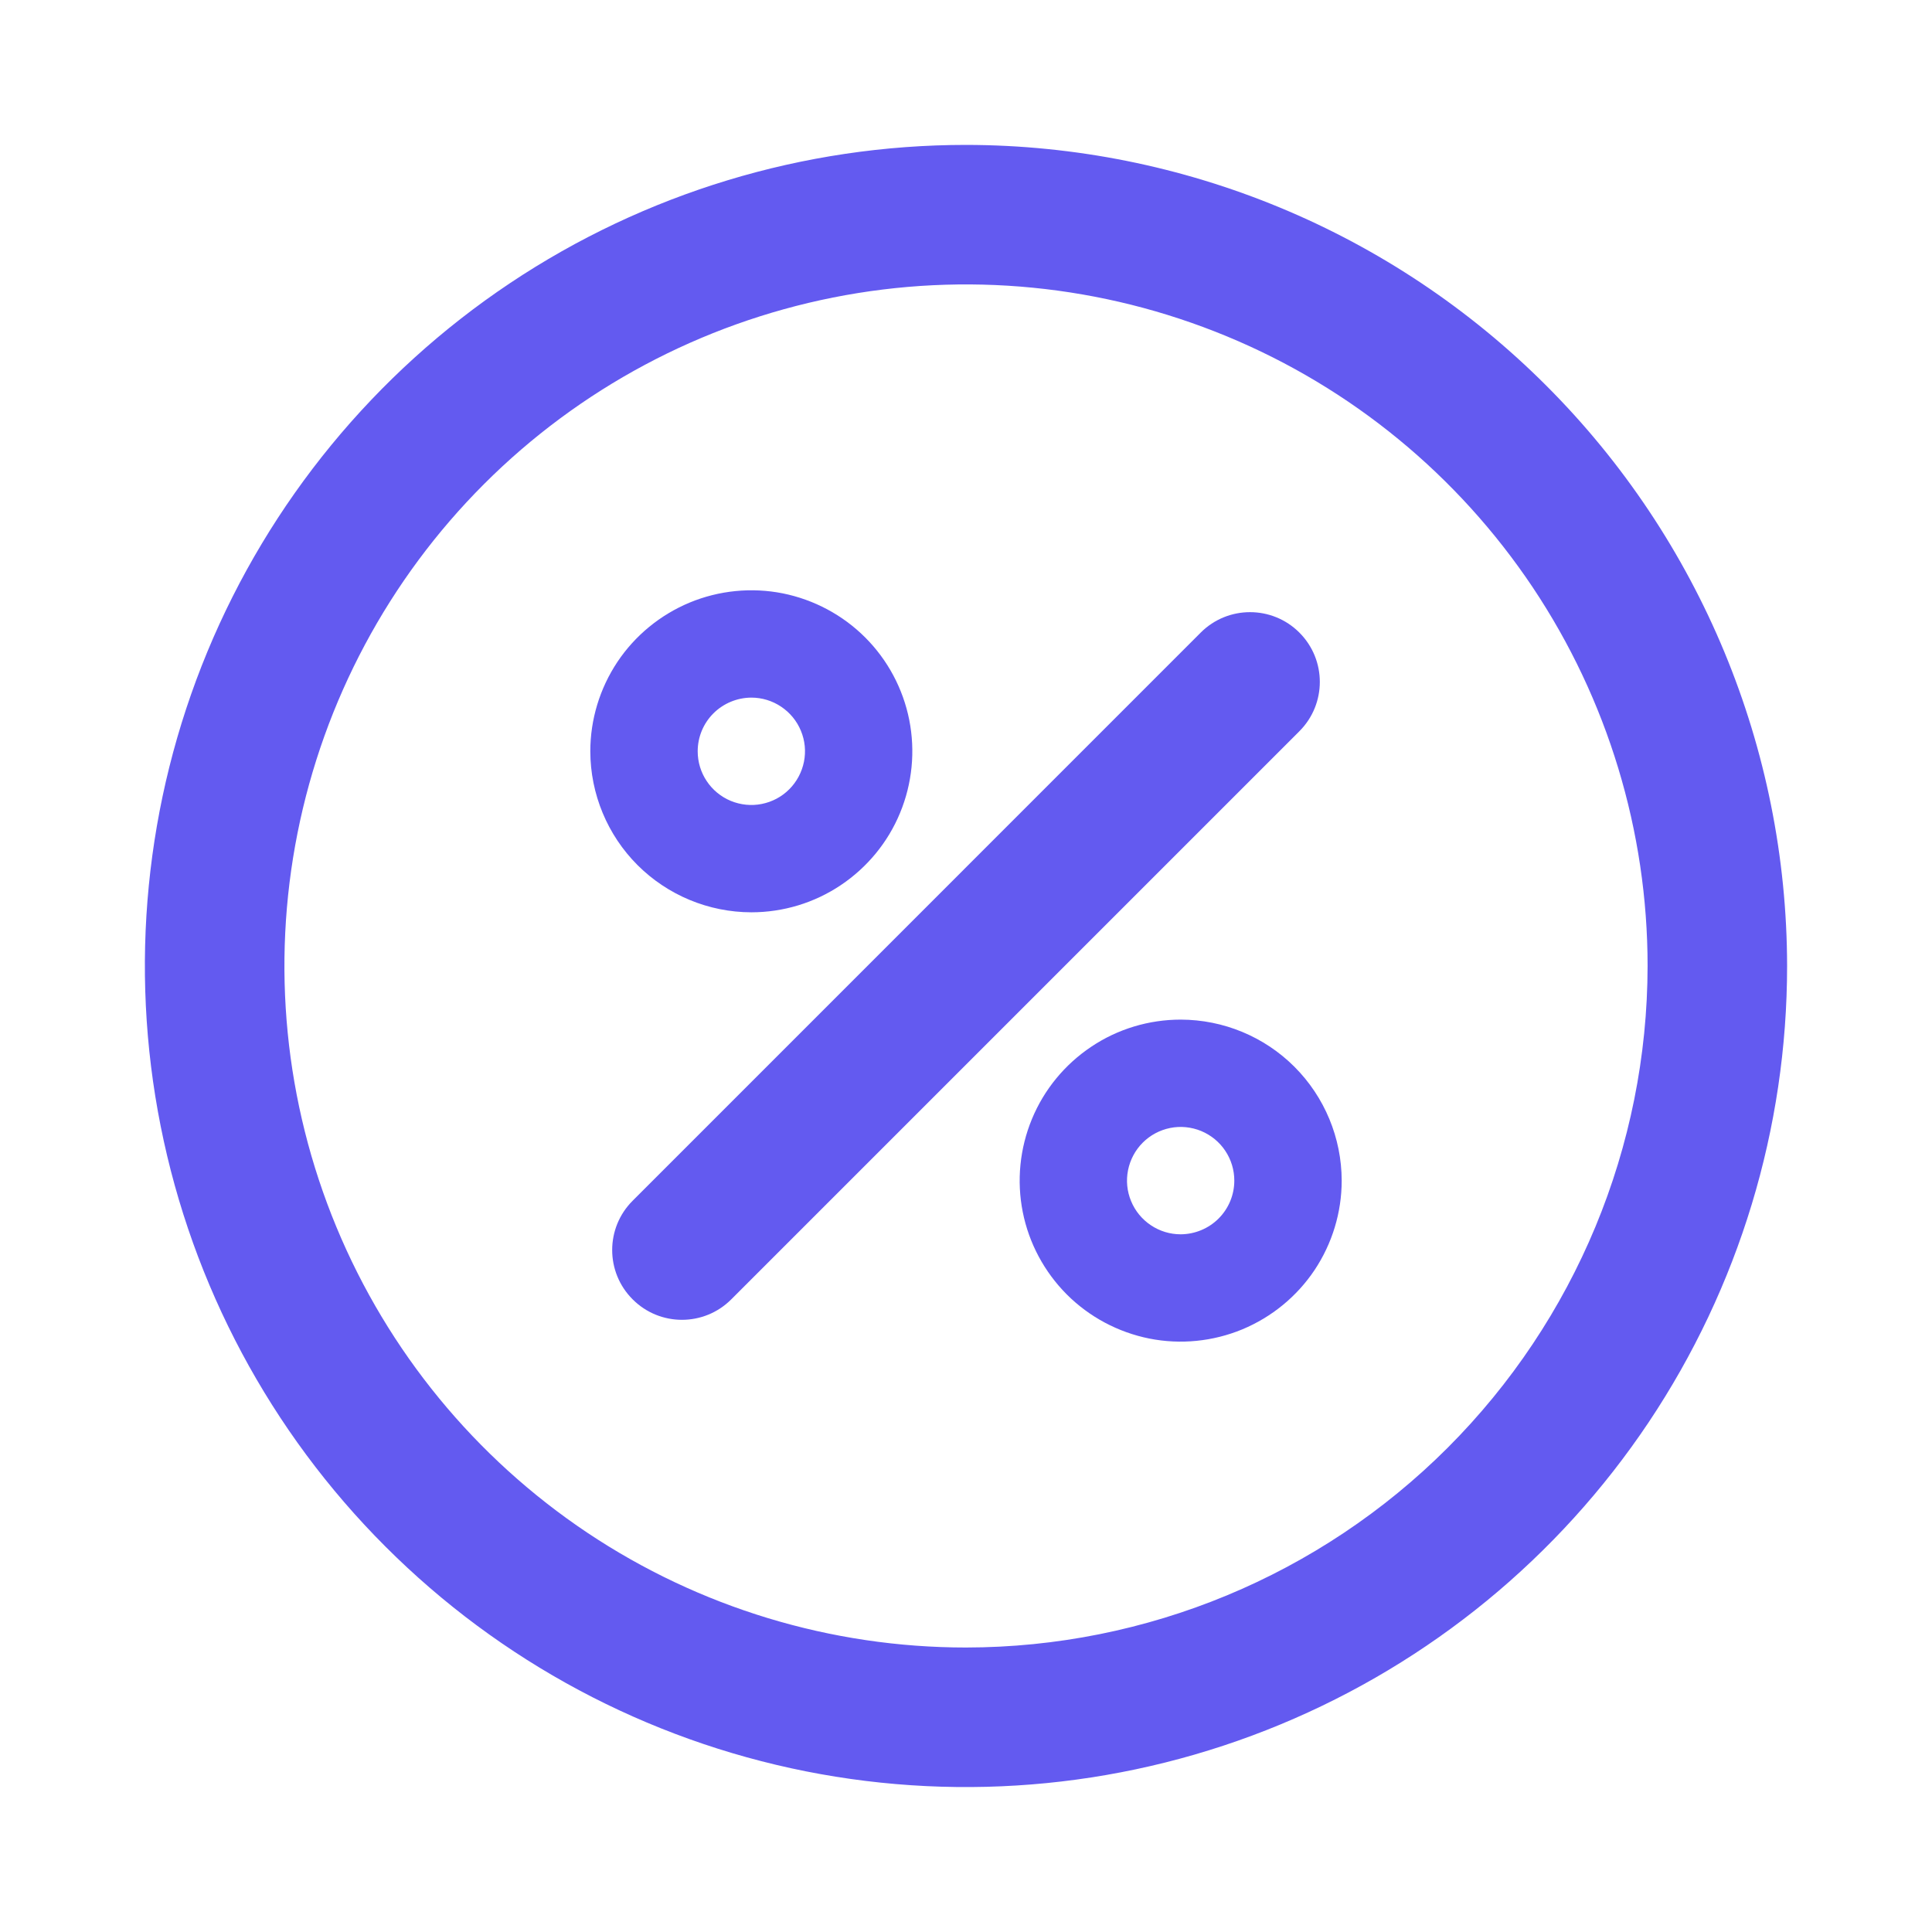 <svg width="24" height="24" viewBox="0 0 24 24" fill="none" xmlns="http://www.w3.org/2000/svg">
<path fill-rule="evenodd" clip-rule="evenodd" d="M20.481 17.667C21.602 15.989 22.2 14.017 22.2 12C22.197 9.296 21.121 6.703 19.209 4.791C17.297 2.878 14.704 1.803 12 1.8C9.983 1.8 8.011 2.398 6.333 3.519C4.656 4.64 3.348 6.233 2.576 8.096C1.804 9.96 1.602 12.011 1.996 13.99C2.39 15.968 3.361 17.786 4.788 19.212C6.214 20.639 8.031 21.61 10.01 22.004C11.989 22.397 14.04 22.195 15.903 21.423C17.767 20.651 19.36 19.344 20.481 17.667ZM7.296 19.04C8.688 19.97 10.325 20.466 12 20.466C14.245 20.464 16.397 19.571 17.984 17.984C19.571 16.396 20.464 14.244 20.467 12C20.467 10.325 19.97 8.688 19.04 7.296C18.109 5.904 16.787 4.818 15.24 4.178C13.693 3.537 11.991 3.369 10.348 3.696C8.706 4.023 7.197 4.829 6.013 6.013C4.829 7.197 4.023 8.706 3.696 10.348C3.369 11.99 3.537 13.693 4.178 15.24C4.819 16.787 5.904 18.109 7.296 19.04Z" fill="#635AF0"/>
<path d="M14.667 12.666C14.271 12.666 13.884 12.783 13.556 13.003C13.227 13.223 12.97 13.535 12.819 13.901C12.668 14.266 12.628 14.668 12.705 15.056C12.782 15.444 12.973 15.8 13.252 16.08C13.532 16.36 13.889 16.55 14.277 16.628C14.664 16.705 15.067 16.665 15.432 16.514C15.797 16.362 16.11 16.106 16.33 15.777C16.549 15.448 16.667 15.062 16.667 14.666C16.666 14.136 16.455 13.627 16.08 13.252C15.705 12.877 15.197 12.667 14.667 12.666ZM14.667 15.333C14.535 15.333 14.406 15.294 14.296 15.22C14.187 15.147 14.101 15.043 14.051 14.921C14 14.799 13.987 14.665 14.013 14.536C14.039 14.407 14.102 14.288 14.195 14.195C14.289 14.101 14.407 14.038 14.537 14.012C14.666 13.986 14.8 14 14.922 14.05C15.044 14.101 15.148 14.186 15.221 14.296C15.294 14.405 15.333 14.534 15.333 14.666C15.333 14.843 15.263 15.012 15.138 15.137C15.013 15.262 14.843 15.332 14.667 15.333Z" fill="#635AF0"/>
<path d="M9.333 11.333C9.729 11.333 10.116 11.216 10.444 10.996C10.773 10.776 11.03 10.464 11.181 10.098C11.332 9.733 11.372 9.331 11.295 8.943C11.218 8.555 11.027 8.198 10.748 7.919C10.468 7.639 10.111 7.449 9.724 7.371C9.336 7.294 8.933 7.334 8.568 7.485C8.203 7.637 7.89 7.893 7.67 8.222C7.451 8.551 7.333 8.937 7.333 9.333C7.334 9.863 7.545 10.372 7.92 10.747C8.295 11.121 8.803 11.332 9.333 11.333ZM9.333 8.666C9.465 8.666 9.594 8.705 9.704 8.779C9.813 8.852 9.899 8.956 9.949 9.078C10 9.2 10.013 9.334 9.987 9.463C9.961 9.592 9.898 9.711 9.805 9.804C9.712 9.898 9.593 9.961 9.463 9.987C9.334 10.013 9.2 9.999 9.078 9.949C8.956 9.898 8.852 9.813 8.779 9.703C8.706 9.594 8.667 9.465 8.667 9.333C8.667 9.156 8.737 8.987 8.862 8.862C8.987 8.737 9.157 8.667 9.333 8.666Z" fill="#635AF0"/>
<path fill-rule="evenodd" clip-rule="evenodd" d="M7.859 14.916L14.916 7.858C15.254 7.52 15.803 7.52 16.141 7.858C16.48 8.197 16.48 8.745 16.141 9.084L9.084 16.141C8.746 16.48 8.197 16.48 7.859 16.141C7.52 15.803 7.52 15.254 7.859 14.916Z" fill="#635AF0"/>
</svg>
